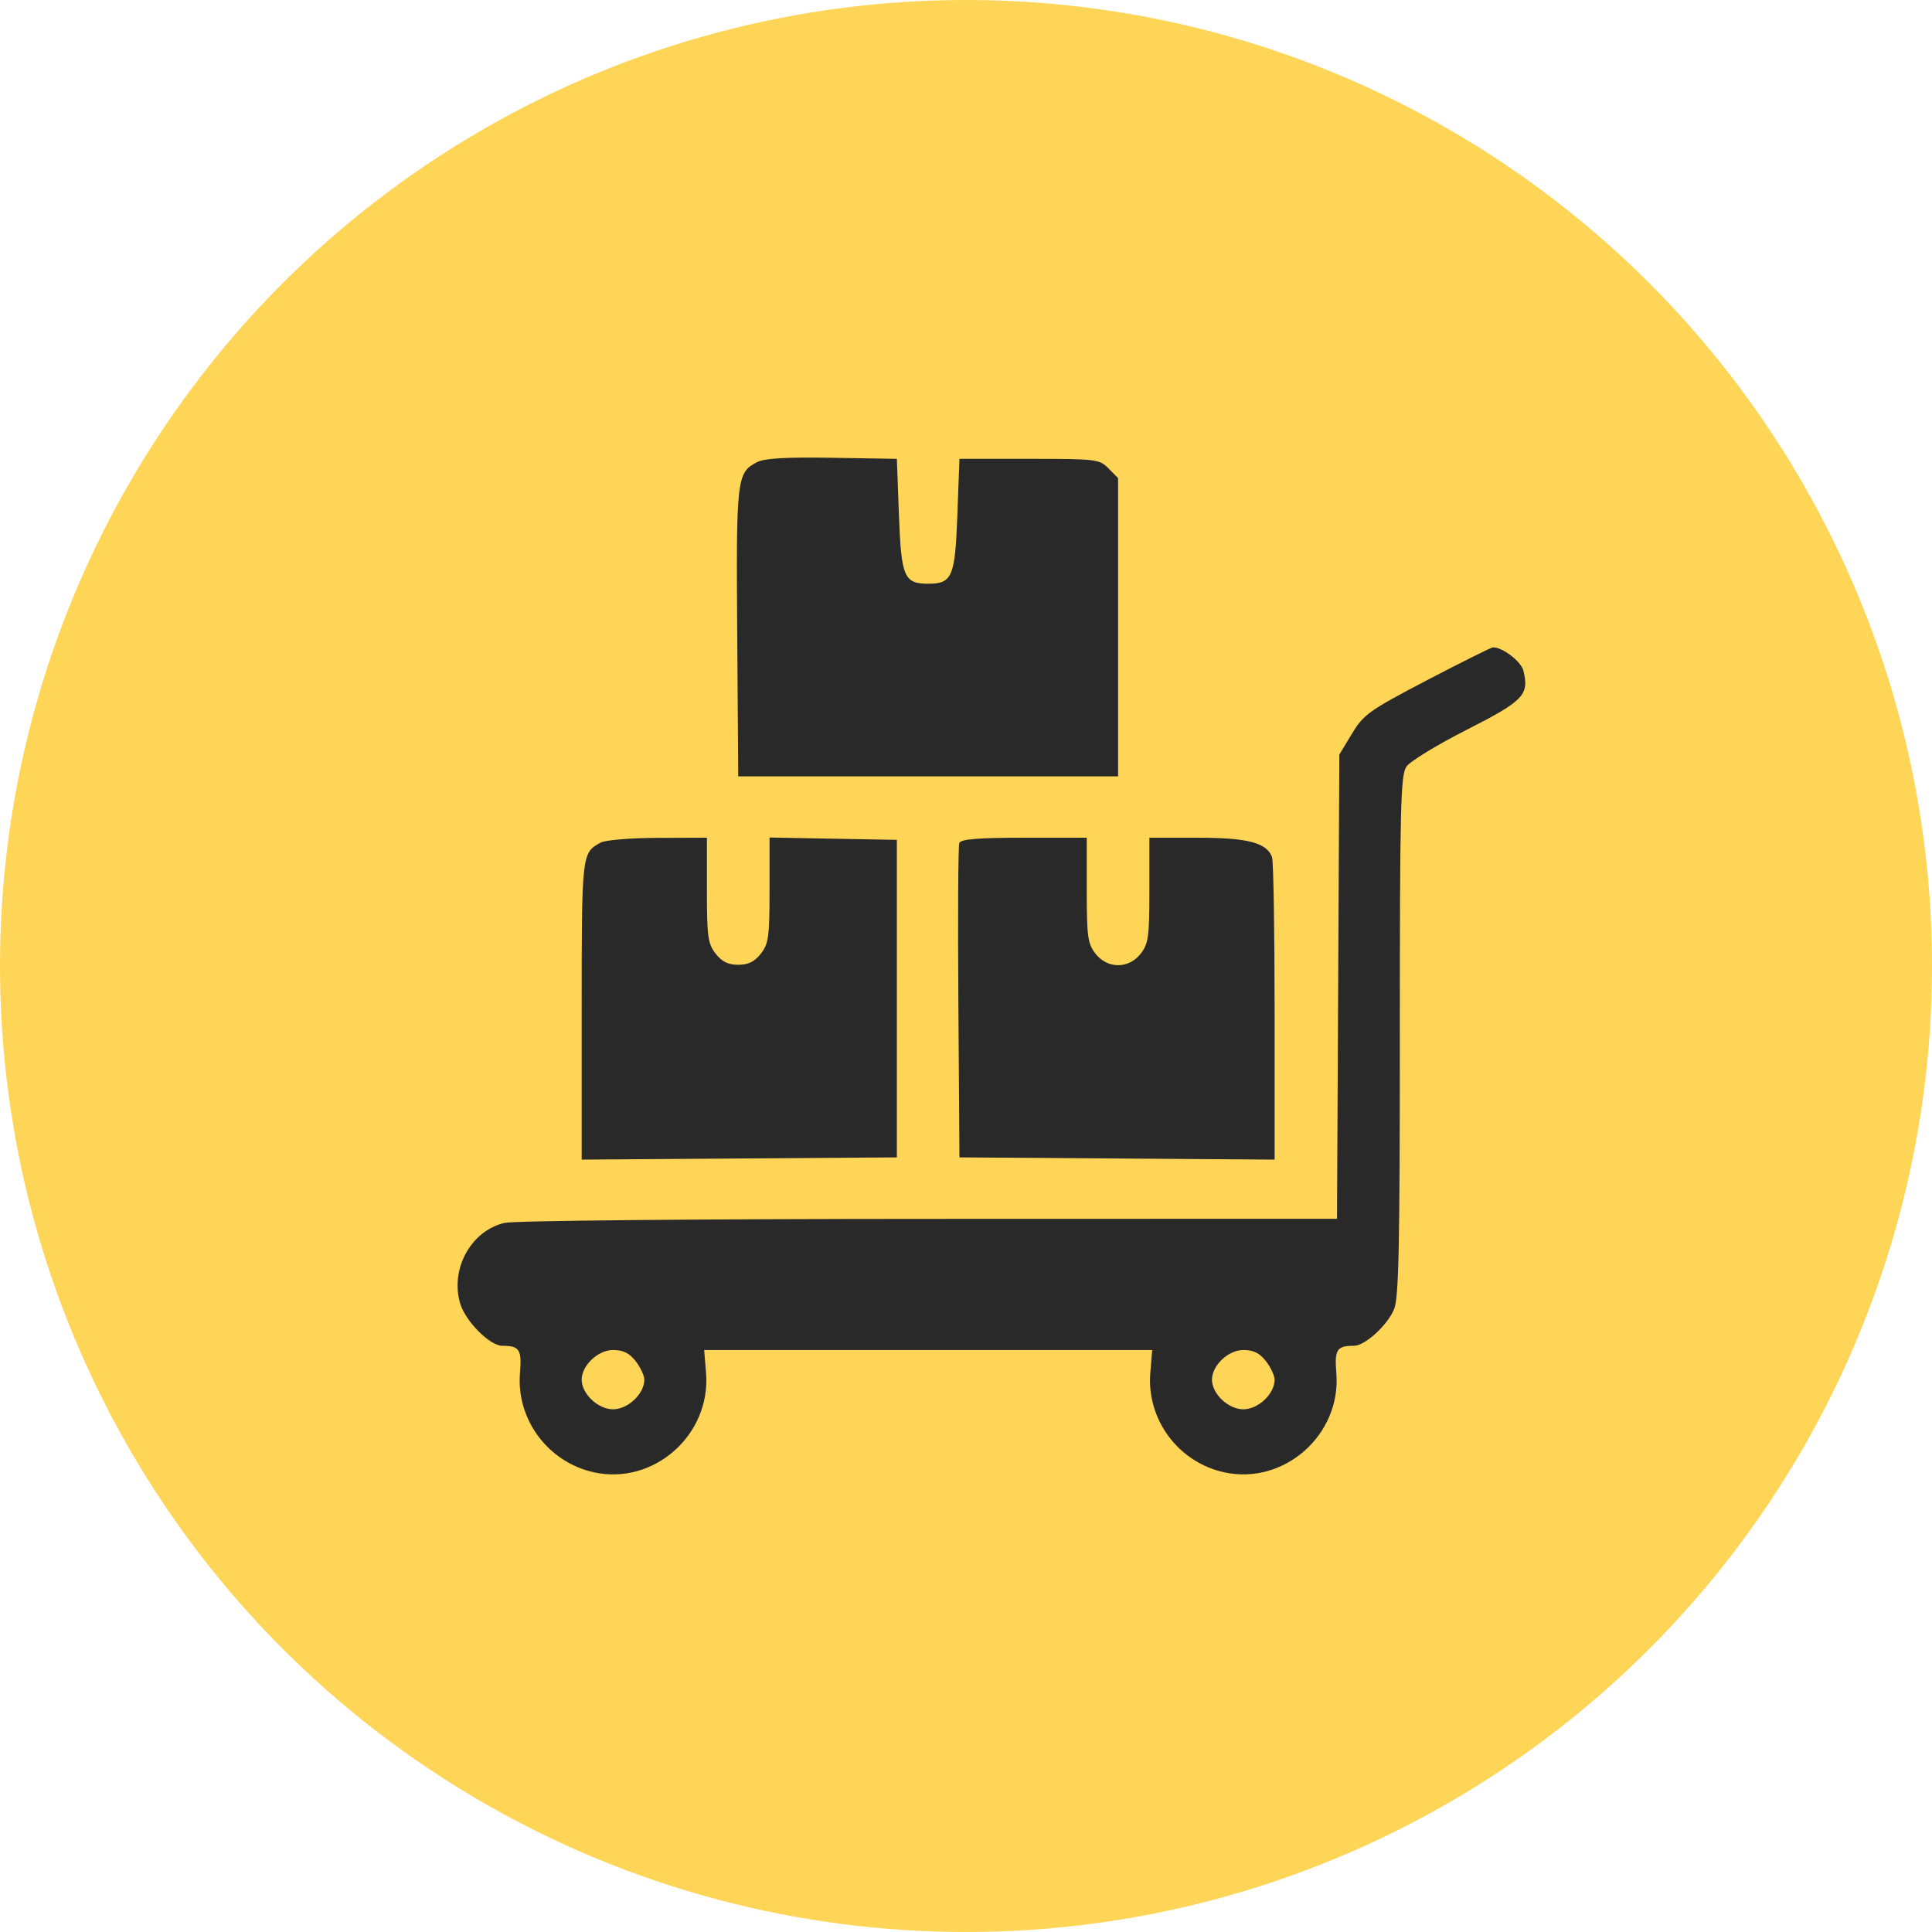 <svg xmlns="http://www.w3.org/2000/svg" width="38" height="38" viewBox="0 0 38 38" fill="none"><circle cx="19" cy="19" r="19" fill="#FFD557"></circle><path fill-rule="evenodd" clip-rule="evenodd" d="M14.891 9.089C14.491 9.296 14.479 9.404 14.5 12.439L14.52 15.27H18.256H21.991V12.337V9.404L21.804 9.214C21.625 9.032 21.564 9.025 20.244 9.025H18.871L18.83 10.135C18.785 11.348 18.729 11.481 18.256 11.481C17.783 11.481 17.726 11.348 17.681 10.135L17.64 9.025L16.367 9.004C15.466 8.989 15.035 9.014 14.891 9.089ZM28.069 13.378C26.928 13.975 26.821 14.051 26.591 14.431L26.343 14.841L26.32 19.406L26.297 23.972L18.274 23.974C13.669 23.975 10.111 24.009 9.922 24.053C9.264 24.207 8.85 24.959 9.051 25.638C9.154 25.987 9.634 26.47 9.878 26.47C10.219 26.47 10.265 26.541 10.227 27.007C10.153 27.92 10.781 28.763 11.684 28.959C12.862 29.216 13.986 28.218 13.887 27.003L13.85 26.553H18.256H22.662L22.625 27.003C22.55 27.921 23.177 28.763 24.081 28.959C25.258 29.215 26.383 28.218 26.284 27.007C26.246 26.542 26.293 26.47 26.63 26.47C26.848 26.47 27.29 26.066 27.421 25.748C27.512 25.528 27.533 24.494 27.533 20.371C27.533 15.853 27.548 15.244 27.663 15.078C27.734 14.974 28.269 14.648 28.852 14.352C29.971 13.783 30.081 13.668 29.963 13.19C29.918 13.008 29.547 12.726 29.364 12.733C29.328 12.735 28.745 13.025 28.069 13.378ZM11.811 16.574C11.442 16.778 11.441 16.782 11.441 19.867V22.808L14.541 22.786L17.64 22.764V19.642V16.519L16.388 16.496L15.136 16.473V17.505C15.136 18.423 15.117 18.561 14.966 18.756C14.842 18.915 14.72 18.976 14.52 18.976C14.32 18.976 14.198 18.915 14.075 18.756C13.923 18.561 13.904 18.423 13.904 17.507V16.477L12.94 16.48C12.401 16.481 11.902 16.523 11.811 16.574ZM18.868 16.582C18.846 16.639 18.838 18.054 18.85 19.725L18.871 22.764L21.971 22.786L25.07 22.808V19.899C25.07 18.3 25.047 16.93 25.019 16.856C24.912 16.574 24.539 16.477 23.555 16.477H22.607V17.507C22.607 18.423 22.588 18.561 22.437 18.756C22.201 19.06 21.781 19.06 21.546 18.756C21.394 18.561 21.375 18.423 21.375 17.507V16.477H20.141C19.228 16.477 18.897 16.505 18.868 16.582ZM12.503 26.773C12.596 26.893 12.673 27.057 12.673 27.136C12.673 27.415 12.352 27.719 12.057 27.719C11.762 27.719 11.441 27.415 11.441 27.136C11.441 26.857 11.762 26.553 12.057 26.553C12.257 26.553 12.379 26.613 12.503 26.773ZM24.9 26.773C24.993 26.893 25.07 27.057 25.07 27.136C25.07 27.415 24.749 27.719 24.454 27.719C24.159 27.719 23.838 27.415 23.838 27.136C23.838 26.857 24.159 26.553 24.454 26.553C24.654 26.553 24.776 26.613 24.9 26.773Z" fill="#292929"></path></svg>